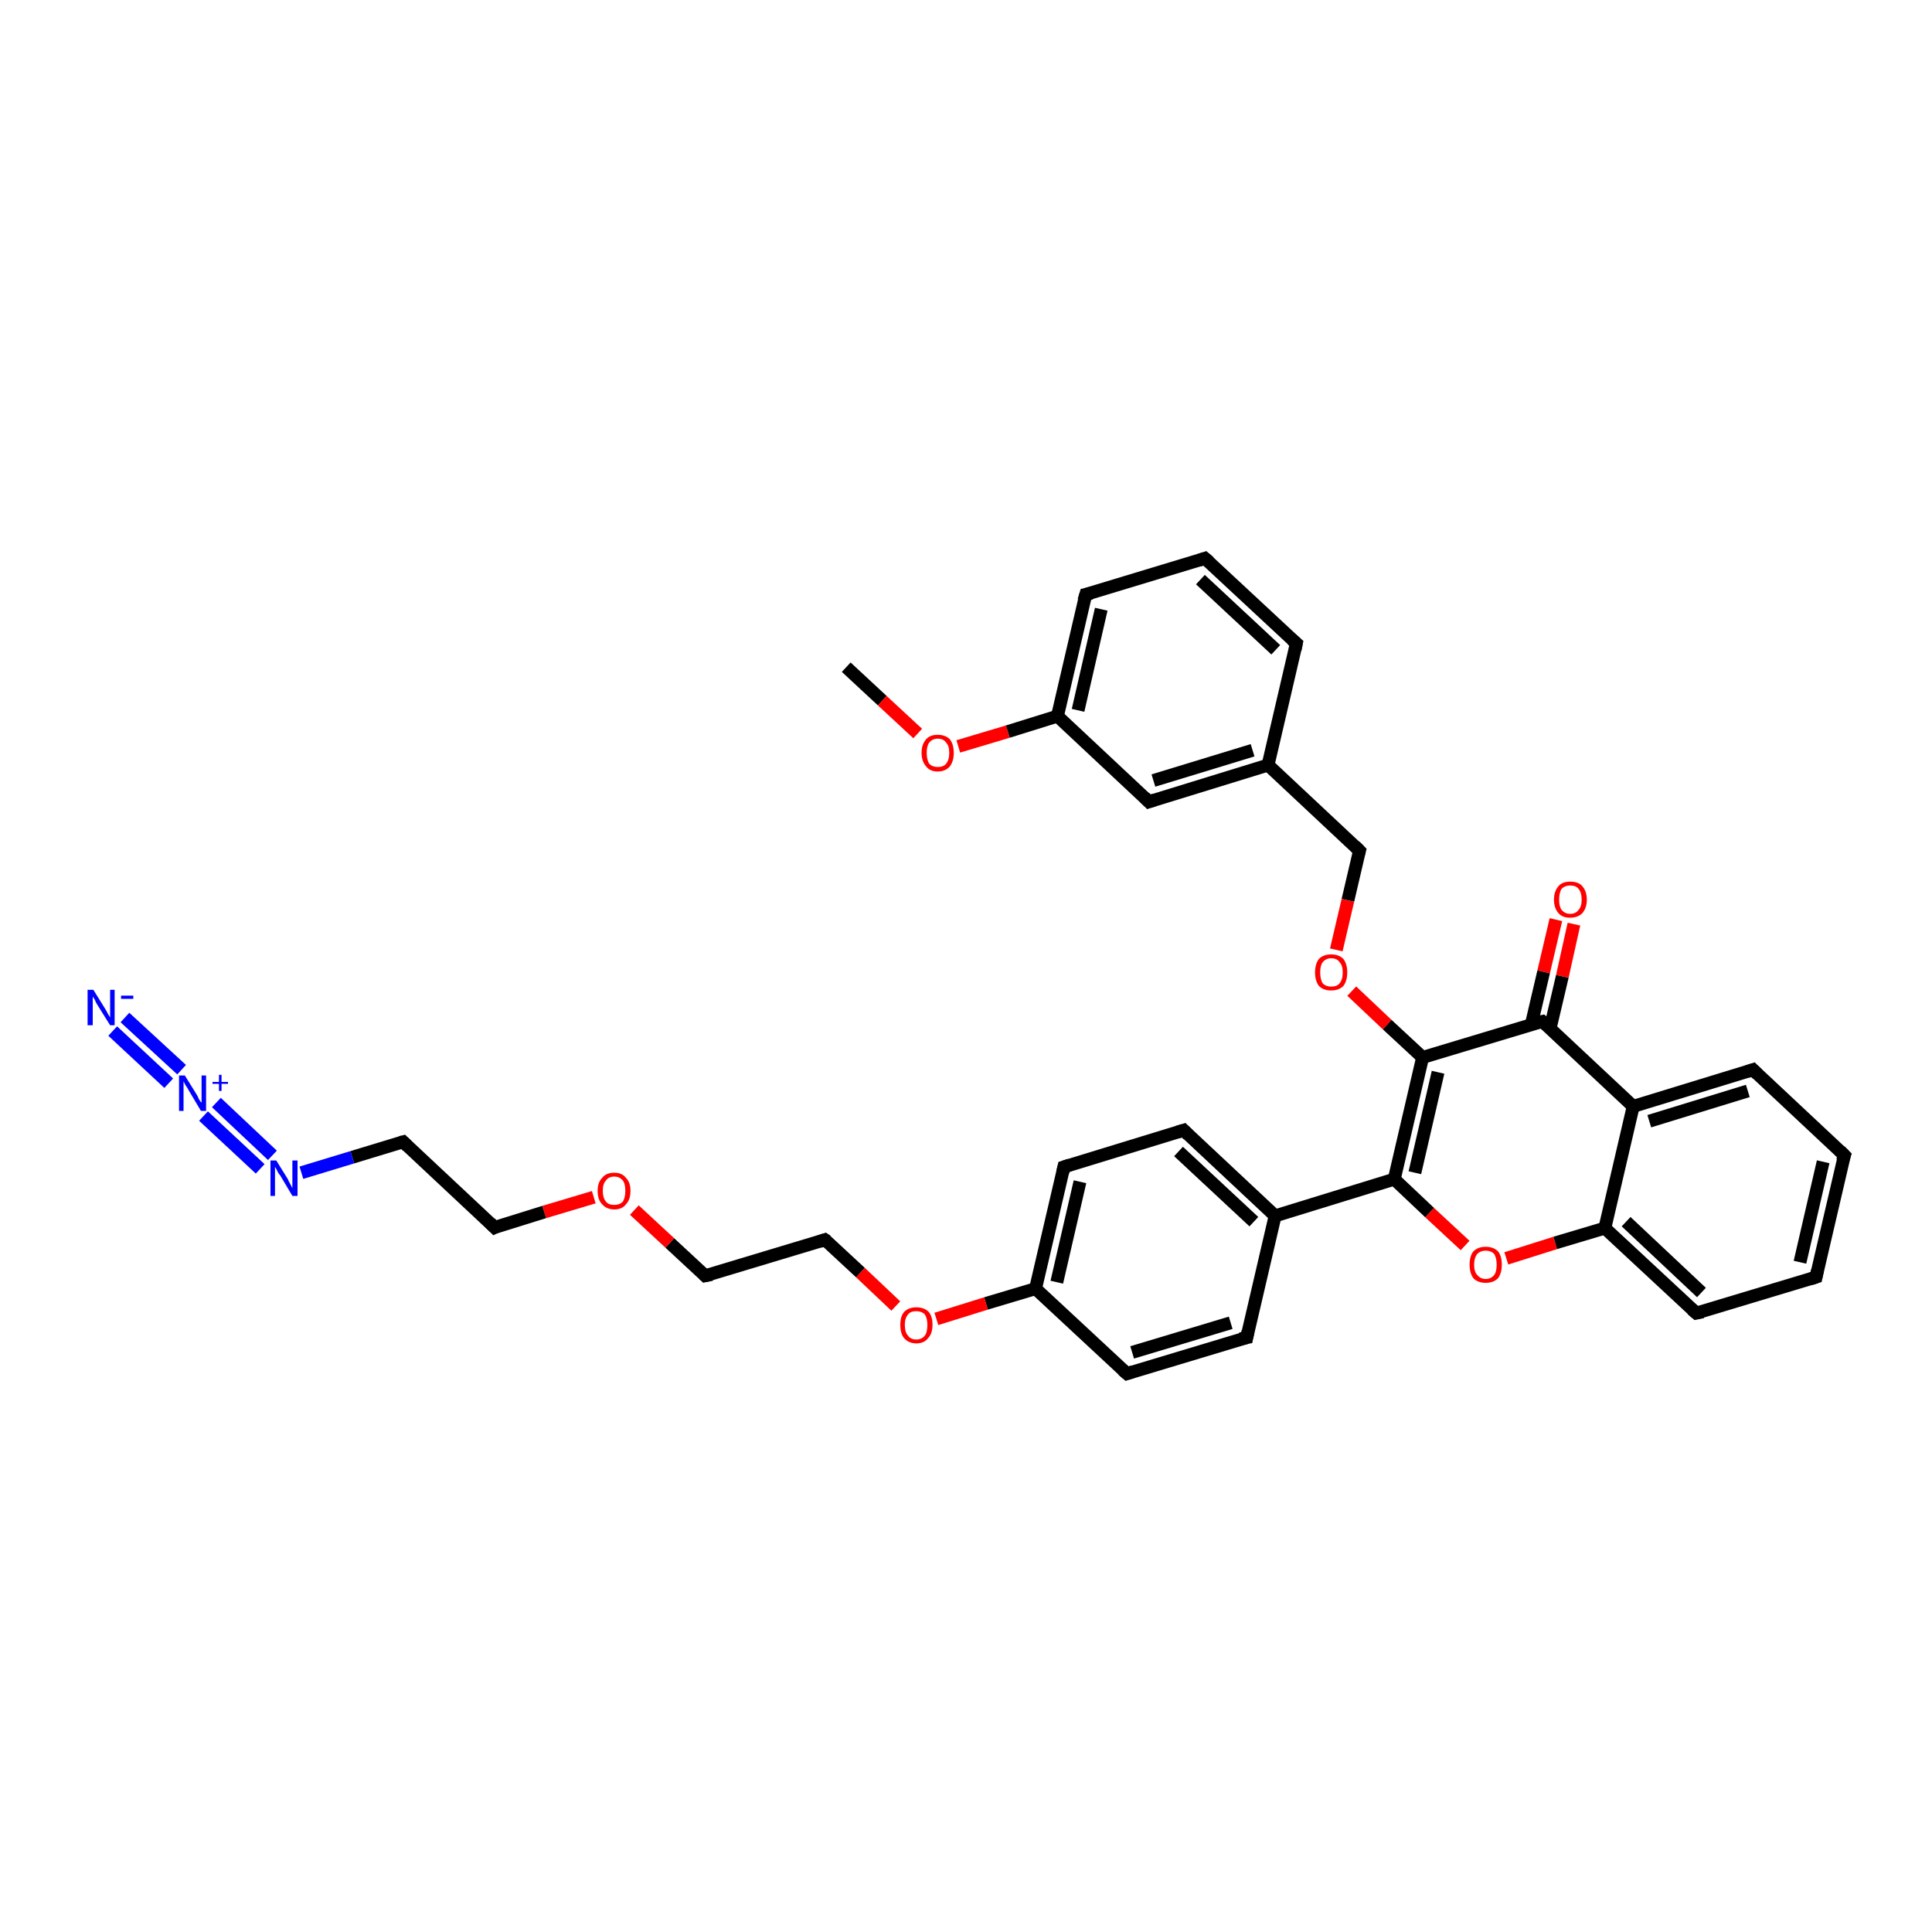 <?xml version='1.0' encoding='iso-8859-1'?>
<svg version='1.1' baseProfile='full'
              xmlns='http://www.w3.org/2000/svg'
                      xmlns:rdkit='http://www.rdkit.org/xml'
                      xmlns:xlink='http://www.w3.org/1999/xlink'
                  xml:space='preserve'
width='300px' height='300px' viewBox='0 0 300 300'>
<!-- END OF HEADER -->
<rect style='opacity:1.0;fill:#FFFFFF;stroke:none' width='300.0' height='300.0' x='0.0' y='0.0'> </rect>
<path class='bond-0 atom-0 atom-1' d='M 131.4,103.6 L 137.0,108.8' style='fill:none;fill-rule:evenodd;stroke:#000000;stroke-width:2.0px;stroke-linecap:butt;stroke-linejoin:miter;stroke-opacity:1' />
<path class='bond-0 atom-0 atom-1' d='M 137.0,108.8 L 142.5,113.9' style='fill:none;fill-rule:evenodd;stroke:#FF0000;stroke-width:2.0px;stroke-linecap:butt;stroke-linejoin:miter;stroke-opacity:1' />
<path class='bond-1 atom-1 atom-2' d='M 148.8,115.9 L 156.5,113.6' style='fill:none;fill-rule:evenodd;stroke:#FF0000;stroke-width:2.0px;stroke-linecap:butt;stroke-linejoin:miter;stroke-opacity:1' />
<path class='bond-1 atom-1 atom-2' d='M 156.5,113.6 L 164.2,111.2' style='fill:none;fill-rule:evenodd;stroke:#000000;stroke-width:2.0px;stroke-linecap:butt;stroke-linejoin:miter;stroke-opacity:1' />
<path class='bond-2 atom-2 atom-3' d='M 164.2,111.2 L 168.6,92.3' style='fill:none;fill-rule:evenodd;stroke:#000000;stroke-width:2.0px;stroke-linecap:butt;stroke-linejoin:miter;stroke-opacity:1' />
<path class='bond-2 atom-2 atom-3' d='M 167.4,110.3 L 171.0,94.6' style='fill:none;fill-rule:evenodd;stroke:#000000;stroke-width:2.0px;stroke-linecap:butt;stroke-linejoin:miter;stroke-opacity:1' />
<path class='bond-3 atom-3 atom-4' d='M 168.6,92.3 L 187.1,86.7' style='fill:none;fill-rule:evenodd;stroke:#000000;stroke-width:2.0px;stroke-linecap:butt;stroke-linejoin:miter;stroke-opacity:1' />
<path class='bond-4 atom-4 atom-5' d='M 187.1,86.7 L 201.3,99.9' style='fill:none;fill-rule:evenodd;stroke:#000000;stroke-width:2.0px;stroke-linecap:butt;stroke-linejoin:miter;stroke-opacity:1' />
<path class='bond-4 atom-4 atom-5' d='M 186.4,90.0 L 198.1,100.9' style='fill:none;fill-rule:evenodd;stroke:#000000;stroke-width:2.0px;stroke-linecap:butt;stroke-linejoin:miter;stroke-opacity:1' />
<path class='bond-5 atom-5 atom-6' d='M 201.3,99.9 L 196.9,118.8' style='fill:none;fill-rule:evenodd;stroke:#000000;stroke-width:2.0px;stroke-linecap:butt;stroke-linejoin:miter;stroke-opacity:1' />
<path class='bond-6 atom-6 atom-7' d='M 196.9,118.8 L 211.1,132.1' style='fill:none;fill-rule:evenodd;stroke:#000000;stroke-width:2.0px;stroke-linecap:butt;stroke-linejoin:miter;stroke-opacity:1' />
<path class='bond-7 atom-7 atom-8' d='M 211.1,132.1 L 209.3,139.8' style='fill:none;fill-rule:evenodd;stroke:#000000;stroke-width:2.0px;stroke-linecap:butt;stroke-linejoin:miter;stroke-opacity:1' />
<path class='bond-7 atom-7 atom-8' d='M 209.3,139.8 L 207.5,147.5' style='fill:none;fill-rule:evenodd;stroke:#FF0000;stroke-width:2.0px;stroke-linecap:butt;stroke-linejoin:miter;stroke-opacity:1' />
<path class='bond-8 atom-8 atom-9' d='M 209.9,153.9 L 215.4,159.1' style='fill:none;fill-rule:evenodd;stroke:#FF0000;stroke-width:2.0px;stroke-linecap:butt;stroke-linejoin:miter;stroke-opacity:1' />
<path class='bond-8 atom-8 atom-9' d='M 215.4,159.1 L 220.9,164.2' style='fill:none;fill-rule:evenodd;stroke:#000000;stroke-width:2.0px;stroke-linecap:butt;stroke-linejoin:miter;stroke-opacity:1' />
<path class='bond-9 atom-9 atom-10' d='M 220.9,164.2 L 216.5,183.1' style='fill:none;fill-rule:evenodd;stroke:#000000;stroke-width:2.0px;stroke-linecap:butt;stroke-linejoin:miter;stroke-opacity:1' />
<path class='bond-9 atom-9 atom-10' d='M 223.3,166.5 L 219.7,182.1' style='fill:none;fill-rule:evenodd;stroke:#000000;stroke-width:2.0px;stroke-linecap:butt;stroke-linejoin:miter;stroke-opacity:1' />
<path class='bond-10 atom-10 atom-11' d='M 216.5,183.1 L 222.0,188.3' style='fill:none;fill-rule:evenodd;stroke:#000000;stroke-width:2.0px;stroke-linecap:butt;stroke-linejoin:miter;stroke-opacity:1' />
<path class='bond-10 atom-10 atom-11' d='M 222.0,188.3 L 227.5,193.4' style='fill:none;fill-rule:evenodd;stroke:#FF0000;stroke-width:2.0px;stroke-linecap:butt;stroke-linejoin:miter;stroke-opacity:1' />
<path class='bond-11 atom-11 atom-12' d='M 233.9,195.4 L 241.5,193.0' style='fill:none;fill-rule:evenodd;stroke:#FF0000;stroke-width:2.0px;stroke-linecap:butt;stroke-linejoin:miter;stroke-opacity:1' />
<path class='bond-11 atom-11 atom-12' d='M 241.5,193.0 L 249.2,190.7' style='fill:none;fill-rule:evenodd;stroke:#000000;stroke-width:2.0px;stroke-linecap:butt;stroke-linejoin:miter;stroke-opacity:1' />
<path class='bond-12 atom-12 atom-13' d='M 249.2,190.7 L 263.4,203.9' style='fill:none;fill-rule:evenodd;stroke:#000000;stroke-width:2.0px;stroke-linecap:butt;stroke-linejoin:miter;stroke-opacity:1' />
<path class='bond-12 atom-12 atom-13' d='M 252.5,189.7 L 264.2,200.7' style='fill:none;fill-rule:evenodd;stroke:#000000;stroke-width:2.0px;stroke-linecap:butt;stroke-linejoin:miter;stroke-opacity:1' />
<path class='bond-13 atom-13 atom-14' d='M 263.4,203.9 L 282.0,198.3' style='fill:none;fill-rule:evenodd;stroke:#000000;stroke-width:2.0px;stroke-linecap:butt;stroke-linejoin:miter;stroke-opacity:1' />
<path class='bond-14 atom-14 atom-15' d='M 282.0,198.3 L 286.4,179.4' style='fill:none;fill-rule:evenodd;stroke:#000000;stroke-width:2.0px;stroke-linecap:butt;stroke-linejoin:miter;stroke-opacity:1' />
<path class='bond-14 atom-14 atom-15' d='M 279.5,196.0 L 283.1,180.4' style='fill:none;fill-rule:evenodd;stroke:#000000;stroke-width:2.0px;stroke-linecap:butt;stroke-linejoin:miter;stroke-opacity:1' />
<path class='bond-15 atom-15 atom-16' d='M 286.4,179.4 L 272.2,166.1' style='fill:none;fill-rule:evenodd;stroke:#000000;stroke-width:2.0px;stroke-linecap:butt;stroke-linejoin:miter;stroke-opacity:1' />
<path class='bond-16 atom-16 atom-17' d='M 272.2,166.1 L 253.6,171.8' style='fill:none;fill-rule:evenodd;stroke:#000000;stroke-width:2.0px;stroke-linecap:butt;stroke-linejoin:miter;stroke-opacity:1' />
<path class='bond-16 atom-16 atom-17' d='M 271.4,169.4 L 256.1,174.1' style='fill:none;fill-rule:evenodd;stroke:#000000;stroke-width:2.0px;stroke-linecap:butt;stroke-linejoin:miter;stroke-opacity:1' />
<path class='bond-17 atom-17 atom-18' d='M 253.6,171.8 L 239.5,158.6' style='fill:none;fill-rule:evenodd;stroke:#000000;stroke-width:2.0px;stroke-linecap:butt;stroke-linejoin:miter;stroke-opacity:1' />
<path class='bond-18 atom-18 atom-19' d='M 240.7,159.7 L 242.6,151.6' style='fill:none;fill-rule:evenodd;stroke:#000000;stroke-width:2.0px;stroke-linecap:butt;stroke-linejoin:miter;stroke-opacity:1' />
<path class='bond-18 atom-18 atom-19' d='M 242.6,151.6 L 244.4,143.5' style='fill:none;fill-rule:evenodd;stroke:#FF0000;stroke-width:2.0px;stroke-linecap:butt;stroke-linejoin:miter;stroke-opacity:1' />
<path class='bond-18 atom-18 atom-19' d='M 237.8,159.0 L 239.7,150.9' style='fill:none;fill-rule:evenodd;stroke:#000000;stroke-width:2.0px;stroke-linecap:butt;stroke-linejoin:miter;stroke-opacity:1' />
<path class='bond-18 atom-18 atom-19' d='M 239.7,150.9 L 241.6,142.8' style='fill:none;fill-rule:evenodd;stroke:#FF0000;stroke-width:2.0px;stroke-linecap:butt;stroke-linejoin:miter;stroke-opacity:1' />
<path class='bond-19 atom-10 atom-20' d='M 216.5,183.1 L 198.0,188.8' style='fill:none;fill-rule:evenodd;stroke:#000000;stroke-width:2.0px;stroke-linecap:butt;stroke-linejoin:miter;stroke-opacity:1' />
<path class='bond-20 atom-20 atom-21' d='M 198.0,188.8 L 183.8,175.5' style='fill:none;fill-rule:evenodd;stroke:#000000;stroke-width:2.0px;stroke-linecap:butt;stroke-linejoin:miter;stroke-opacity:1' />
<path class='bond-20 atom-20 atom-21' d='M 194.7,189.7 L 183.0,178.8' style='fill:none;fill-rule:evenodd;stroke:#000000;stroke-width:2.0px;stroke-linecap:butt;stroke-linejoin:miter;stroke-opacity:1' />
<path class='bond-21 atom-21 atom-22' d='M 183.8,175.5 L 165.2,181.2' style='fill:none;fill-rule:evenodd;stroke:#000000;stroke-width:2.0px;stroke-linecap:butt;stroke-linejoin:miter;stroke-opacity:1' />
<path class='bond-22 atom-22 atom-23' d='M 165.2,181.2 L 160.8,200.1' style='fill:none;fill-rule:evenodd;stroke:#000000;stroke-width:2.0px;stroke-linecap:butt;stroke-linejoin:miter;stroke-opacity:1' />
<path class='bond-22 atom-22 atom-23' d='M 167.7,183.5 L 164.1,199.1' style='fill:none;fill-rule:evenodd;stroke:#000000;stroke-width:2.0px;stroke-linecap:butt;stroke-linejoin:miter;stroke-opacity:1' />
<path class='bond-23 atom-23 atom-24' d='M 160.8,200.1 L 153.1,202.4' style='fill:none;fill-rule:evenodd;stroke:#000000;stroke-width:2.0px;stroke-linecap:butt;stroke-linejoin:miter;stroke-opacity:1' />
<path class='bond-23 atom-23 atom-24' d='M 153.1,202.4 L 145.4,204.8' style='fill:none;fill-rule:evenodd;stroke:#FF0000;stroke-width:2.0px;stroke-linecap:butt;stroke-linejoin:miter;stroke-opacity:1' />
<path class='bond-24 atom-24 atom-25' d='M 139.1,202.8 L 133.6,197.6' style='fill:none;fill-rule:evenodd;stroke:#FF0000;stroke-width:2.0px;stroke-linecap:butt;stroke-linejoin:miter;stroke-opacity:1' />
<path class='bond-24 atom-24 atom-25' d='M 133.6,197.6 L 128.1,192.5' style='fill:none;fill-rule:evenodd;stroke:#000000;stroke-width:2.0px;stroke-linecap:butt;stroke-linejoin:miter;stroke-opacity:1' />
<path class='bond-25 atom-25 atom-26' d='M 128.1,192.5 L 109.5,198.1' style='fill:none;fill-rule:evenodd;stroke:#000000;stroke-width:2.0px;stroke-linecap:butt;stroke-linejoin:miter;stroke-opacity:1' />
<path class='bond-26 atom-26 atom-27' d='M 109.5,198.1 L 104.0,193.0' style='fill:none;fill-rule:evenodd;stroke:#000000;stroke-width:2.0px;stroke-linecap:butt;stroke-linejoin:miter;stroke-opacity:1' />
<path class='bond-26 atom-26 atom-27' d='M 104.0,193.0 L 98.5,187.9' style='fill:none;fill-rule:evenodd;stroke:#FF0000;stroke-width:2.0px;stroke-linecap:butt;stroke-linejoin:miter;stroke-opacity:1' />
<path class='bond-27 atom-27 atom-28' d='M 92.2,185.9 L 84.5,188.2' style='fill:none;fill-rule:evenodd;stroke:#FF0000;stroke-width:2.0px;stroke-linecap:butt;stroke-linejoin:miter;stroke-opacity:1' />
<path class='bond-27 atom-27 atom-28' d='M 84.5,188.2 L 76.8,190.6' style='fill:none;fill-rule:evenodd;stroke:#000000;stroke-width:2.0px;stroke-linecap:butt;stroke-linejoin:miter;stroke-opacity:1' />
<path class='bond-28 atom-28 atom-29' d='M 76.8,190.6 L 62.6,177.3' style='fill:none;fill-rule:evenodd;stroke:#000000;stroke-width:2.0px;stroke-linecap:butt;stroke-linejoin:miter;stroke-opacity:1' />
<path class='bond-29 atom-29 atom-30' d='M 62.6,177.3 L 54.7,179.7' style='fill:none;fill-rule:evenodd;stroke:#000000;stroke-width:2.0px;stroke-linecap:butt;stroke-linejoin:miter;stroke-opacity:1' />
<path class='bond-29 atom-29 atom-30' d='M 54.7,179.7 L 46.8,182.1' style='fill:none;fill-rule:evenodd;stroke:#0000FF;stroke-width:2.0px;stroke-linecap:butt;stroke-linejoin:miter;stroke-opacity:1' />
<path class='bond-30 atom-30 atom-31' d='M 40.4,181.5 L 31.6,173.3' style='fill:none;fill-rule:evenodd;stroke:#0000FF;stroke-width:2.0px;stroke-linecap:butt;stroke-linejoin:miter;stroke-opacity:1' />
<path class='bond-30 atom-30 atom-31' d='M 42.3,179.4 L 33.6,171.2' style='fill:none;fill-rule:evenodd;stroke:#0000FF;stroke-width:2.0px;stroke-linecap:butt;stroke-linejoin:miter;stroke-opacity:1' />
<path class='bond-31 atom-31 atom-32' d='M 26.2,168.2 L 17.5,160.1' style='fill:none;fill-rule:evenodd;stroke:#0000FF;stroke-width:2.0px;stroke-linecap:butt;stroke-linejoin:miter;stroke-opacity:1' />
<path class='bond-31 atom-31 atom-32' d='M 28.2,166.1 L 19.4,158.0' style='fill:none;fill-rule:evenodd;stroke:#0000FF;stroke-width:2.0px;stroke-linecap:butt;stroke-linejoin:miter;stroke-opacity:1' />
<path class='bond-32 atom-23 atom-33' d='M 160.8,200.1 L 175.0,213.3' style='fill:none;fill-rule:evenodd;stroke:#000000;stroke-width:2.0px;stroke-linecap:butt;stroke-linejoin:miter;stroke-opacity:1' />
<path class='bond-33 atom-33 atom-34' d='M 175.0,213.3 L 193.6,207.7' style='fill:none;fill-rule:evenodd;stroke:#000000;stroke-width:2.0px;stroke-linecap:butt;stroke-linejoin:miter;stroke-opacity:1' />
<path class='bond-33 atom-33 atom-34' d='M 175.8,210.0 L 191.1,205.4' style='fill:none;fill-rule:evenodd;stroke:#000000;stroke-width:2.0px;stroke-linecap:butt;stroke-linejoin:miter;stroke-opacity:1' />
<path class='bond-34 atom-6 atom-35' d='M 196.9,118.8 L 178.4,124.5' style='fill:none;fill-rule:evenodd;stroke:#000000;stroke-width:2.0px;stroke-linecap:butt;stroke-linejoin:miter;stroke-opacity:1' />
<path class='bond-34 atom-6 atom-35' d='M 194.5,116.5 L 179.1,121.2' style='fill:none;fill-rule:evenodd;stroke:#000000;stroke-width:2.0px;stroke-linecap:butt;stroke-linejoin:miter;stroke-opacity:1' />
<path class='bond-35 atom-35 atom-2' d='M 178.4,124.5 L 164.2,111.2' style='fill:none;fill-rule:evenodd;stroke:#000000;stroke-width:2.0px;stroke-linecap:butt;stroke-linejoin:miter;stroke-opacity:1' />
<path class='bond-36 atom-18 atom-9' d='M 239.5,158.6 L 220.9,164.2' style='fill:none;fill-rule:evenodd;stroke:#000000;stroke-width:2.0px;stroke-linecap:butt;stroke-linejoin:miter;stroke-opacity:1' />
<path class='bond-37 atom-34 atom-20' d='M 193.6,207.7 L 198.0,188.8' style='fill:none;fill-rule:evenodd;stroke:#000000;stroke-width:2.0px;stroke-linecap:butt;stroke-linejoin:miter;stroke-opacity:1' />
<path class='bond-38 atom-17 atom-12' d='M 253.6,171.8 L 249.2,190.7' style='fill:none;fill-rule:evenodd;stroke:#000000;stroke-width:2.0px;stroke-linecap:butt;stroke-linejoin:miter;stroke-opacity:1' />
<path d='M 168.3,93.3 L 168.6,92.3 L 169.5,92.1' style='fill:none;stroke:#000000;stroke-width:2.0px;stroke-linecap:butt;stroke-linejoin:miter;stroke-opacity:1;' />
<path d='M 186.2,87.0 L 187.1,86.7 L 187.8,87.3' style='fill:none;stroke:#000000;stroke-width:2.0px;stroke-linecap:butt;stroke-linejoin:miter;stroke-opacity:1;' />
<path d='M 200.6,99.3 L 201.3,99.9 L 201.1,100.9' style='fill:none;stroke:#000000;stroke-width:2.0px;stroke-linecap:butt;stroke-linejoin:miter;stroke-opacity:1;' />
<path d='M 210.4,131.4 L 211.1,132.1 L 211.0,132.5' style='fill:none;stroke:#000000;stroke-width:2.0px;stroke-linecap:butt;stroke-linejoin:miter;stroke-opacity:1;' />
<path d='M 262.7,203.3 L 263.4,203.9 L 264.4,203.7' style='fill:none;stroke:#000000;stroke-width:2.0px;stroke-linecap:butt;stroke-linejoin:miter;stroke-opacity:1;' />
<path d='M 281.1,198.6 L 282.0,198.3 L 282.2,197.3' style='fill:none;stroke:#000000;stroke-width:2.0px;stroke-linecap:butt;stroke-linejoin:miter;stroke-opacity:1;' />
<path d='M 286.1,180.3 L 286.4,179.4 L 285.7,178.7' style='fill:none;stroke:#000000;stroke-width:2.0px;stroke-linecap:butt;stroke-linejoin:miter;stroke-opacity:1;' />
<path d='M 272.9,166.8 L 272.2,166.1 L 271.3,166.4' style='fill:none;stroke:#000000;stroke-width:2.0px;stroke-linecap:butt;stroke-linejoin:miter;stroke-opacity:1;' />
<path d='M 240.2,159.2 L 239.5,158.6 L 238.5,158.8' style='fill:none;stroke:#000000;stroke-width:2.0px;stroke-linecap:butt;stroke-linejoin:miter;stroke-opacity:1;' />
<path d='M 184.5,176.2 L 183.8,175.5 L 182.8,175.8' style='fill:none;stroke:#000000;stroke-width:2.0px;stroke-linecap:butt;stroke-linejoin:miter;stroke-opacity:1;' />
<path d='M 166.1,180.9 L 165.2,181.2 L 165.0,182.1' style='fill:none;stroke:#000000;stroke-width:2.0px;stroke-linecap:butt;stroke-linejoin:miter;stroke-opacity:1;' />
<path d='M 128.4,192.7 L 128.1,192.5 L 127.2,192.8' style='fill:none;stroke:#000000;stroke-width:2.0px;stroke-linecap:butt;stroke-linejoin:miter;stroke-opacity:1;' />
<path d='M 110.5,197.9 L 109.5,198.1 L 109.3,197.9' style='fill:none;stroke:#000000;stroke-width:2.0px;stroke-linecap:butt;stroke-linejoin:miter;stroke-opacity:1;' />
<path d='M 77.2,190.4 L 76.8,190.6 L 76.1,189.9' style='fill:none;stroke:#000000;stroke-width:2.0px;stroke-linecap:butt;stroke-linejoin:miter;stroke-opacity:1;' />
<path d='M 63.3,178.0 L 62.6,177.3 L 62.2,177.4' style='fill:none;stroke:#000000;stroke-width:2.0px;stroke-linecap:butt;stroke-linejoin:miter;stroke-opacity:1;' />
<path d='M 174.3,212.7 L 175.0,213.3 L 175.9,213.0' style='fill:none;stroke:#000000;stroke-width:2.0px;stroke-linecap:butt;stroke-linejoin:miter;stroke-opacity:1;' />
<path d='M 192.6,207.9 L 193.6,207.7 L 193.8,206.7' style='fill:none;stroke:#000000;stroke-width:2.0px;stroke-linecap:butt;stroke-linejoin:miter;stroke-opacity:1;' />
<path d='M 179.3,124.2 L 178.4,124.5 L 177.7,123.8' style='fill:none;stroke:#000000;stroke-width:2.0px;stroke-linecap:butt;stroke-linejoin:miter;stroke-opacity:1;' />
<path class='atom-1' d='M 143.1 116.9
Q 143.1 115.6, 143.8 114.8
Q 144.4 114.1, 145.6 114.1
Q 146.8 114.1, 147.5 114.8
Q 148.1 115.6, 148.1 116.9
Q 148.1 118.2, 147.5 119.0
Q 146.8 119.8, 145.6 119.8
Q 144.4 119.8, 143.8 119.0
Q 143.1 118.2, 143.1 116.9
M 145.6 119.1
Q 146.5 119.1, 146.9 118.6
Q 147.4 118.0, 147.4 116.9
Q 147.4 115.8, 146.9 115.3
Q 146.5 114.7, 145.6 114.7
Q 144.8 114.7, 144.3 115.3
Q 143.9 115.8, 143.9 116.9
Q 143.9 118.0, 144.3 118.6
Q 144.8 119.1, 145.6 119.1
' fill='#FF0000'/>
<path class='atom-8' d='M 204.2 151.0
Q 204.2 149.7, 204.8 148.9
Q 205.5 148.2, 206.7 148.2
Q 207.9 148.2, 208.6 148.9
Q 209.2 149.7, 209.2 151.0
Q 209.2 152.3, 208.6 153.1
Q 207.9 153.8, 206.7 153.8
Q 205.5 153.8, 204.8 153.1
Q 204.2 152.3, 204.2 151.0
M 206.7 153.2
Q 207.6 153.2, 208.0 152.7
Q 208.5 152.1, 208.5 151.0
Q 208.5 149.9, 208.0 149.4
Q 207.6 148.8, 206.7 148.8
Q 205.9 148.8, 205.4 149.4
Q 205.0 149.9, 205.0 151.0
Q 205.0 152.1, 205.4 152.7
Q 205.9 153.2, 206.7 153.2
' fill='#FF0000'/>
<path class='atom-11' d='M 228.2 196.4
Q 228.2 195.0, 228.8 194.3
Q 229.5 193.6, 230.7 193.6
Q 231.9 193.6, 232.6 194.3
Q 233.2 195.0, 233.2 196.4
Q 233.2 197.7, 232.6 198.5
Q 231.9 199.2, 230.7 199.2
Q 229.5 199.2, 228.8 198.5
Q 228.2 197.7, 228.2 196.4
M 230.7 198.6
Q 231.5 198.6, 232.0 198.0
Q 232.4 197.5, 232.4 196.4
Q 232.4 195.3, 232.0 194.7
Q 231.5 194.2, 230.7 194.2
Q 229.9 194.2, 229.4 194.7
Q 228.9 195.3, 228.9 196.4
Q 228.9 197.5, 229.4 198.0
Q 229.9 198.6, 230.7 198.6
' fill='#FF0000'/>
<path class='atom-19' d='M 241.3 139.7
Q 241.3 138.4, 242.0 137.6
Q 242.6 136.9, 243.8 136.9
Q 245.1 136.9, 245.7 137.6
Q 246.4 138.4, 246.4 139.7
Q 246.4 141.0, 245.7 141.8
Q 245.0 142.5, 243.8 142.5
Q 242.6 142.5, 242.0 141.8
Q 241.3 141.0, 241.3 139.7
M 243.8 141.9
Q 244.7 141.9, 245.1 141.3
Q 245.6 140.8, 245.6 139.7
Q 245.6 138.6, 245.1 138.0
Q 244.7 137.5, 243.8 137.5
Q 243.0 137.5, 242.5 138.0
Q 242.1 138.6, 242.1 139.7
Q 242.1 140.8, 242.5 141.3
Q 243.0 141.9, 243.8 141.9
' fill='#FF0000'/>
<path class='atom-24' d='M 139.8 205.7
Q 139.8 204.4, 140.4 203.7
Q 141.1 203.0, 142.3 203.0
Q 143.5 203.0, 144.2 203.7
Q 144.8 204.4, 144.8 205.7
Q 144.8 207.1, 144.1 207.8
Q 143.5 208.6, 142.3 208.6
Q 141.1 208.6, 140.4 207.8
Q 139.8 207.1, 139.8 205.7
M 142.3 208.0
Q 143.1 208.0, 143.6 207.4
Q 144.0 206.9, 144.0 205.7
Q 144.0 204.7, 143.6 204.1
Q 143.1 203.6, 142.3 203.6
Q 141.4 203.6, 141.0 204.1
Q 140.5 204.7, 140.5 205.7
Q 140.5 206.9, 141.0 207.4
Q 141.4 208.0, 142.3 208.0
' fill='#FF0000'/>
<path class='atom-27' d='M 92.8 184.9
Q 92.8 183.6, 93.5 182.9
Q 94.1 182.1, 95.4 182.1
Q 96.6 182.1, 97.2 182.9
Q 97.9 183.6, 97.9 184.9
Q 97.9 186.3, 97.2 187.0
Q 96.6 187.8, 95.4 187.8
Q 94.2 187.8, 93.5 187.0
Q 92.8 186.3, 92.8 184.9
M 95.4 187.1
Q 96.2 187.1, 96.7 186.6
Q 97.1 186.0, 97.1 184.9
Q 97.1 183.8, 96.7 183.3
Q 96.2 182.7, 95.4 182.7
Q 94.5 182.7, 94.1 183.3
Q 93.6 183.8, 93.6 184.9
Q 93.6 186.0, 94.1 186.6
Q 94.5 187.1, 95.4 187.1
' fill='#FF0000'/>
<path class='atom-30' d='M 42.9 180.2
L 44.7 183.1
Q 44.8 183.4, 45.1 183.9
Q 45.4 184.5, 45.4 184.5
L 45.4 180.2
L 46.2 180.2
L 46.2 185.7
L 45.4 185.7
L 43.5 182.5
Q 43.2 182.2, 43.0 181.7
Q 42.8 181.3, 42.7 181.2
L 42.7 185.7
L 42.0 185.7
L 42.0 180.2
L 42.9 180.2
' fill='#0000FF'/>
<path class='atom-31' d='M 28.7 167.0
L 30.5 169.9
Q 30.7 170.2, 30.9 170.7
Q 31.2 171.2, 31.3 171.2
L 31.3 167.0
L 32.0 167.0
L 32.0 172.5
L 31.2 172.5
L 29.3 169.3
Q 29.1 168.9, 28.8 168.5
Q 28.6 168.1, 28.5 167.9
L 28.5 172.5
L 27.8 172.5
L 27.8 167.0
L 28.7 167.0
' fill='#0000FF'/>
<path class='atom-31' d='M 33.0 168.0
L 34.0 168.0
L 34.0 166.9
L 34.4 166.9
L 34.4 168.0
L 35.4 168.0
L 35.4 168.3
L 34.4 168.3
L 34.4 169.4
L 34.0 169.4
L 34.0 168.3
L 33.0 168.3
L 33.0 168.0
' fill='#0000FF'/>
<path class='atom-32' d='M 14.5 153.7
L 16.3 156.6
Q 16.5 156.9, 16.8 157.5
Q 17.1 158.0, 17.1 158.0
L 17.1 153.7
L 17.8 153.7
L 17.8 159.2
L 17.1 159.2
L 15.1 156.0
Q 14.9 155.7, 14.7 155.2
Q 14.4 154.8, 14.4 154.7
L 14.4 159.2
L 13.6 159.2
L 13.6 153.7
L 14.5 153.7
' fill='#0000FF'/>
<path class='atom-32' d='M 18.8 154.6
L 20.7 154.6
L 20.7 155.1
L 18.8 155.1
L 18.8 154.6
' fill='#0000FF'/>
</svg>
